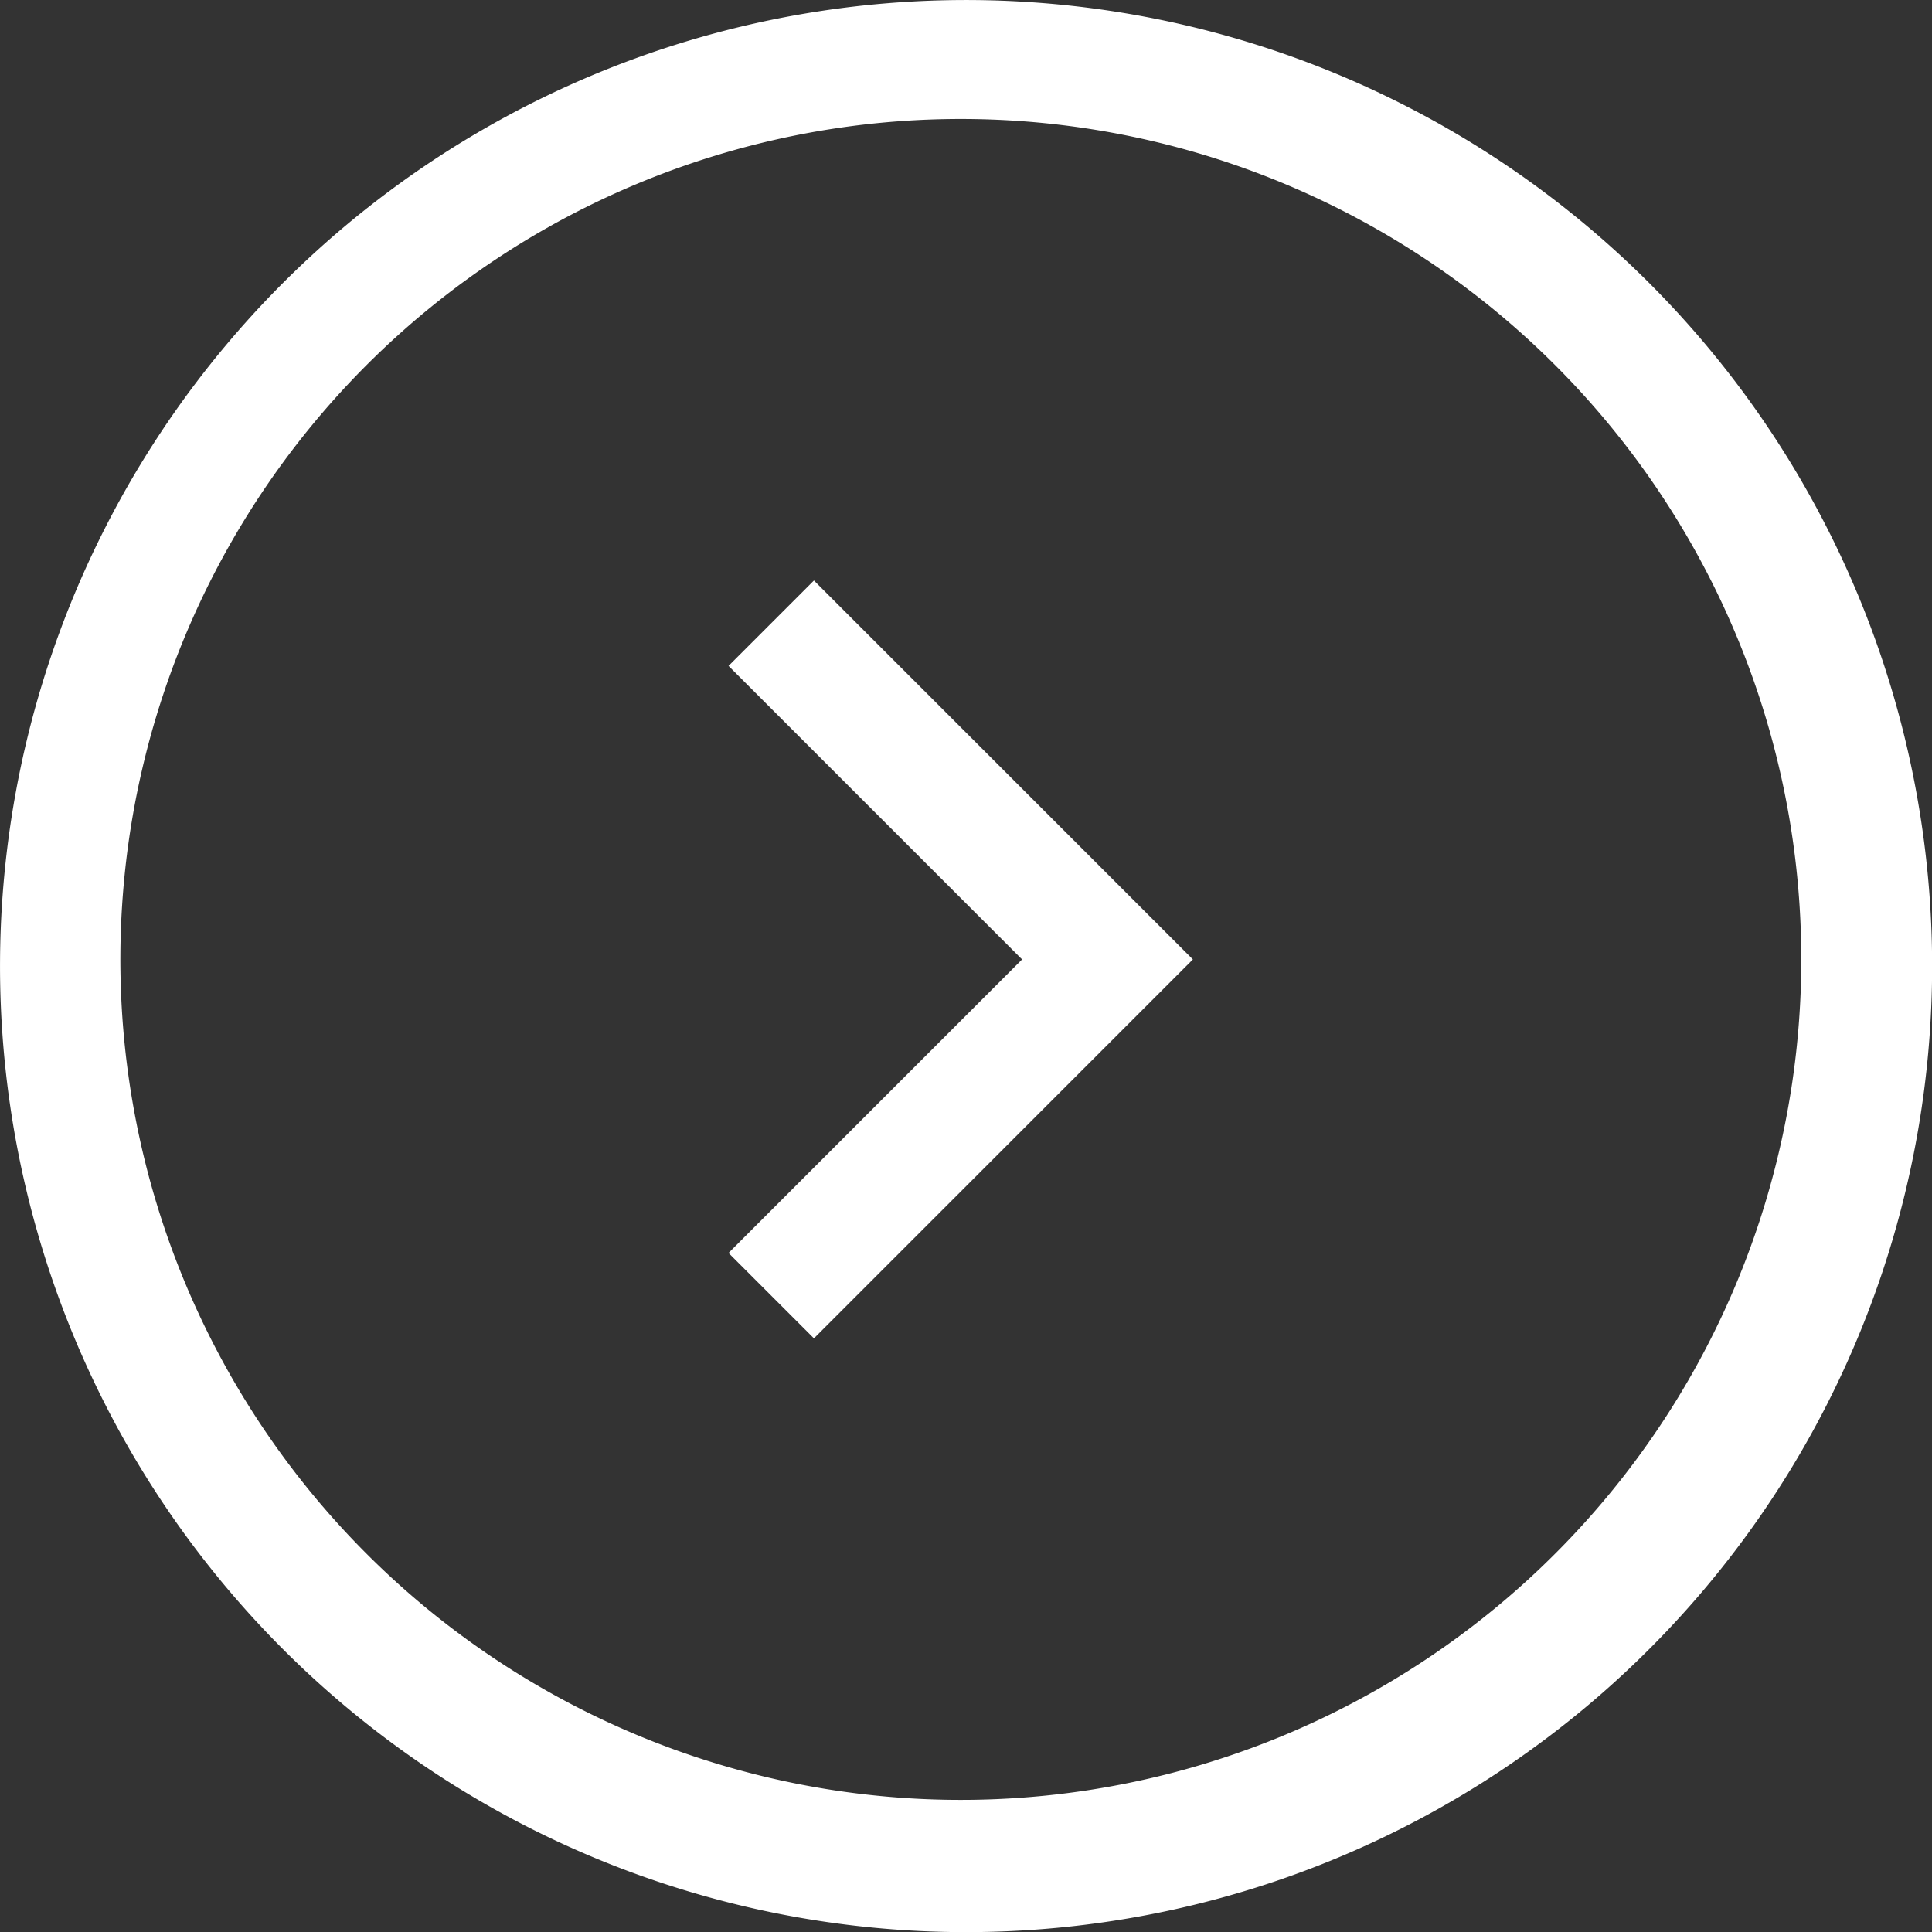 <svg xmlns="http://www.w3.org/2000/svg" width="39.998" height="40" viewBox="0 0 39.998 40">
  <rect x="0" y="0" width="39.998" height="40" fill="#333333" stroke="none"/>
  <path id="Right_Chevron_Circle_outline" data-name="Right Chevron Circle_outline" d="M16.518.352A20,20,0,0,0,0,19.909H0A20,20,0,1,0,16.518.352ZM37.291,19.909a17.4,17.4,0,1,1-17.4-17.4,17.4,17.4,0,0,1,17.4,17.4Zm-16.132,0-6.077,6.077,1.768,1.768,7.845-7.845L16.85,12.064l-1.768,1.768Z" transform="translate(0.001 -0.046)" fill="#fff"/>
</svg>
